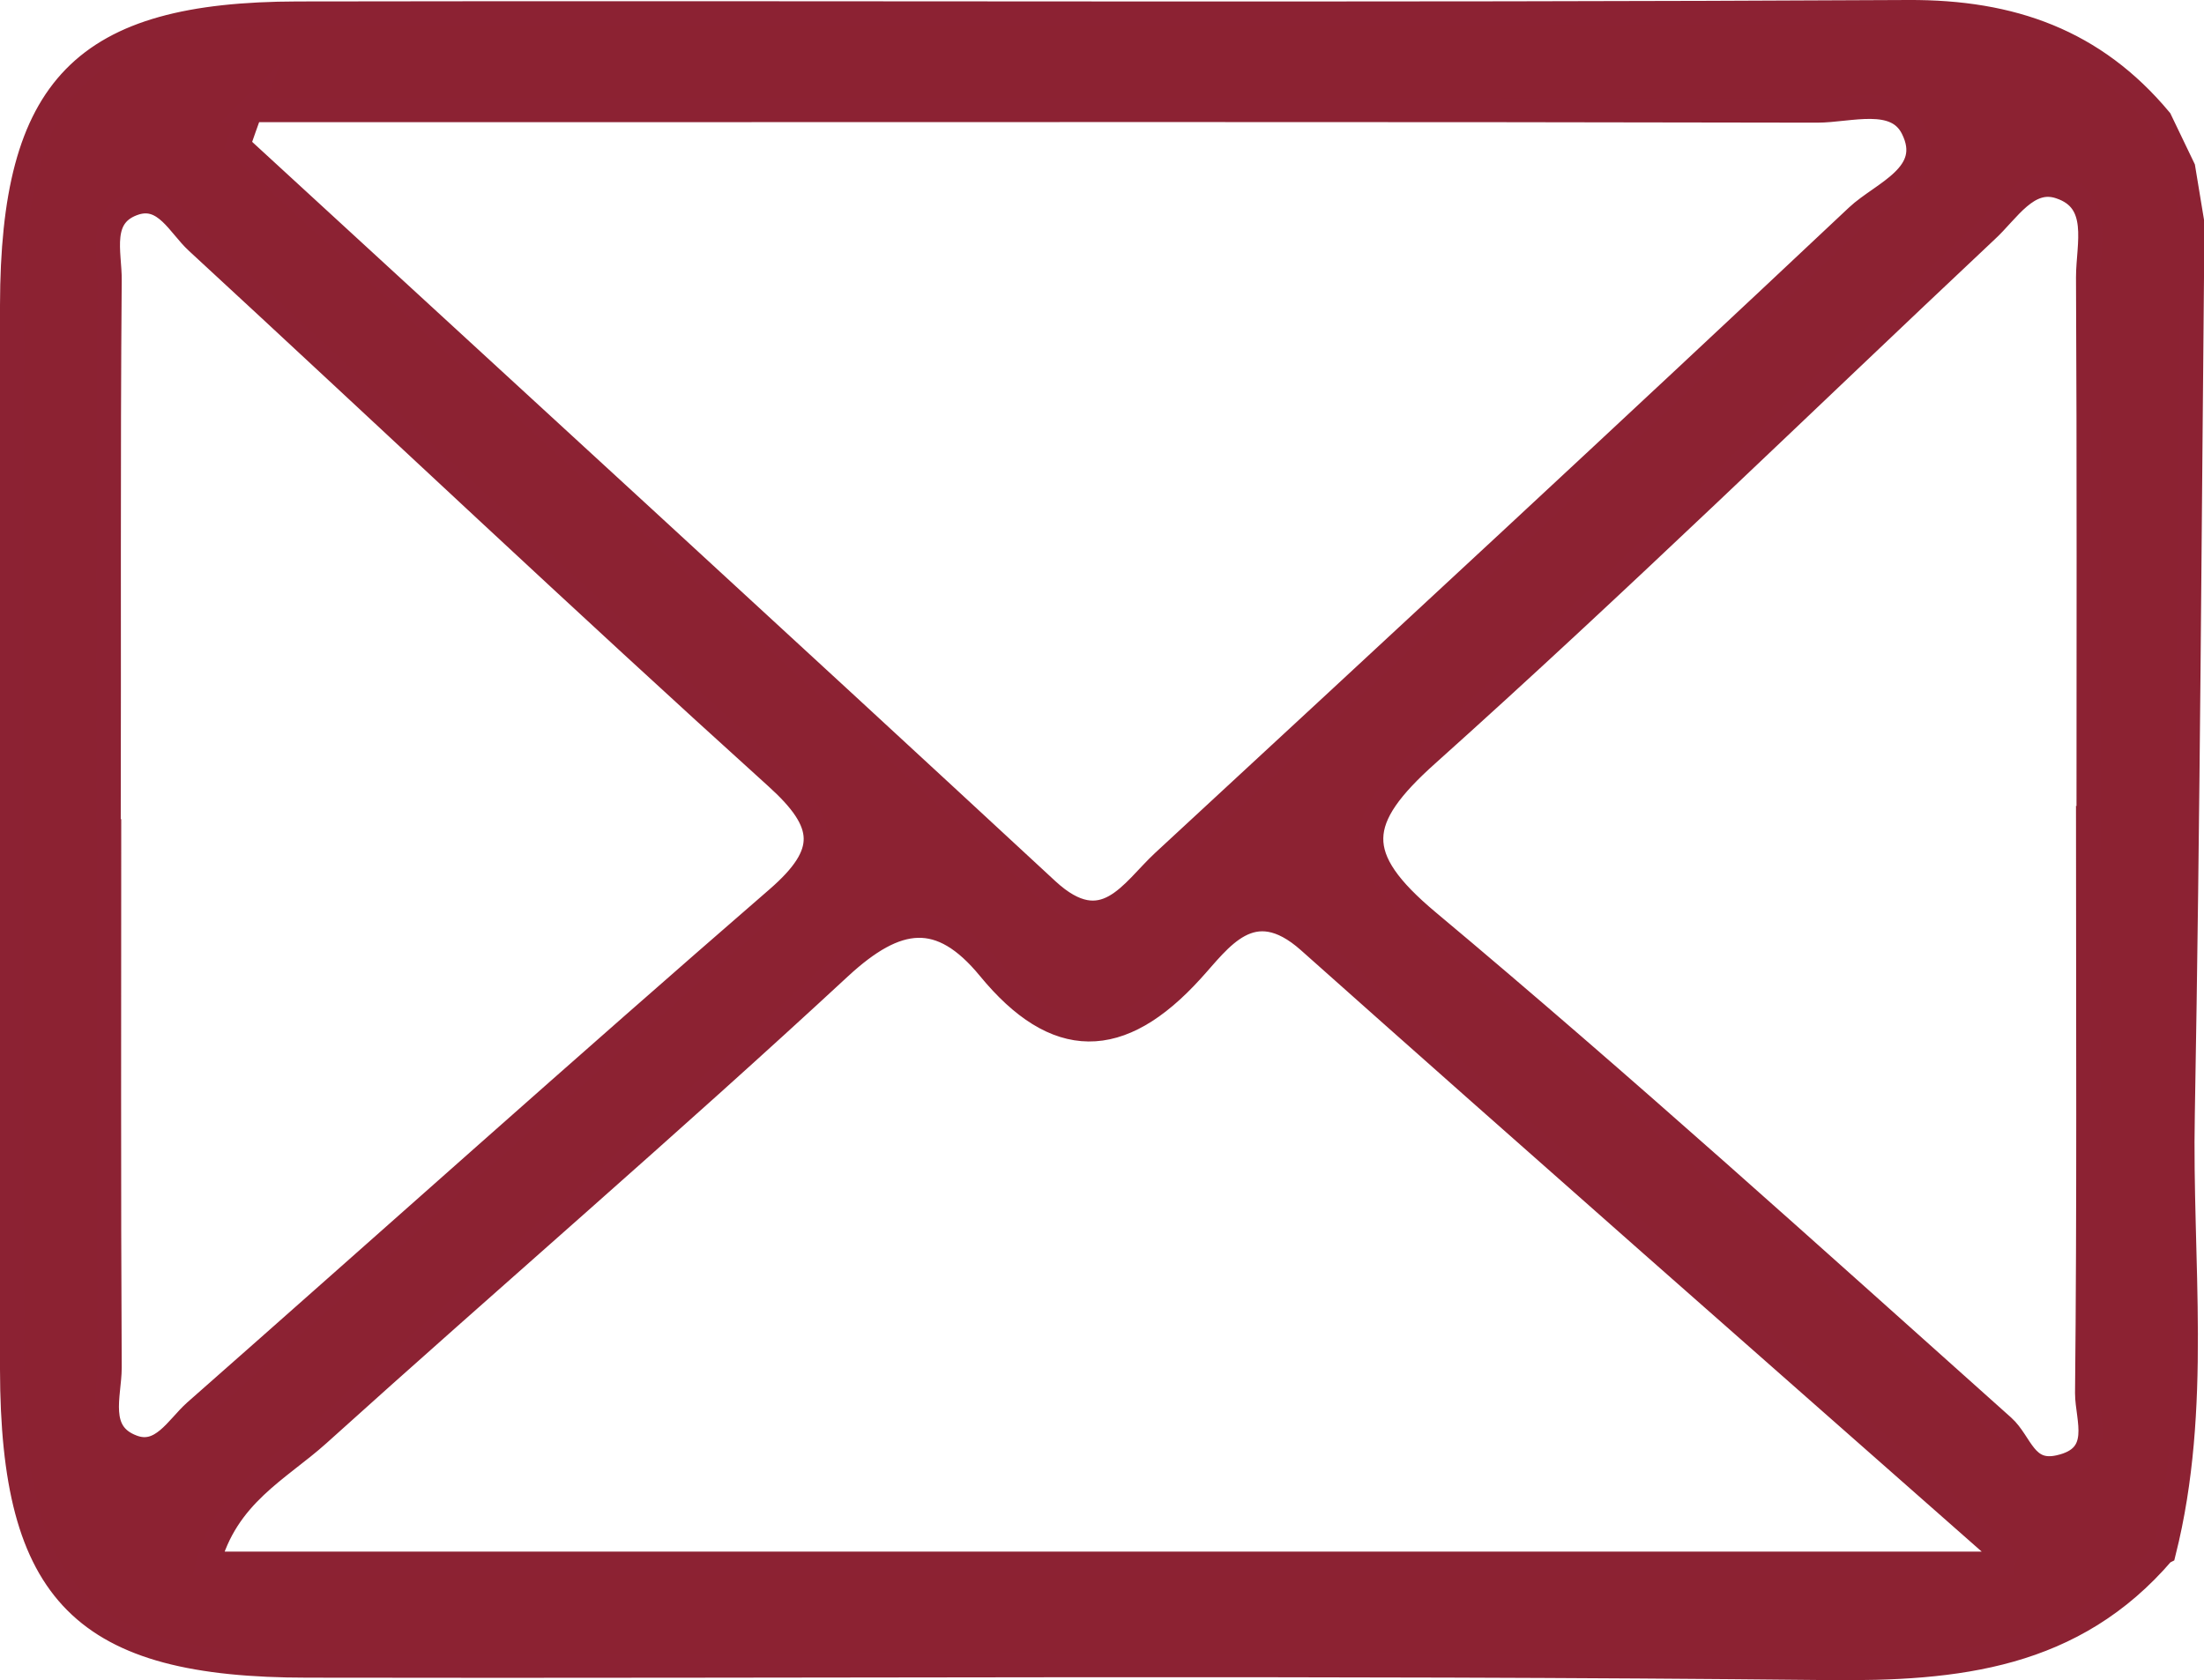 <?xml version="1.0" encoding="UTF-8"?>
<svg id="Layer_1" data-name="Layer 1" xmlns="http://www.w3.org/2000/svg" viewBox="0 0 45.63 34.79">
  <defs>
    <style>
      .cls-1 {
        fill: #8c2232;
        stroke: #8c2233;
        stroke-miterlimit: 10;
        stroke-width: .5px;
      }
    </style>
  </defs>
  <path class="cls-1" d="m44.78,32.15c-1.85,2.16-4.25,2.42-6.94,2.39-10.49-.11-20.98-.03-31.47-.05-4.65,0-6.11-1.48-6.12-6.13-.01-7.35-.01-14.69,0-22.04C.26,1.79,1.72.29,6.16.28c11.12-.02,22.23.03,33.35-.03,2.14-.01,3.85.6,5.21,2.23.16.33.32.67.48,1,.06.38.13.77.19,1.15-.06,6.15-.09,12.3-.2,18.45-.06,3.02.36,6.07-.39,9.06Zm-3.09.23c-5.23-4.61-9.92-8.73-14.59-12.89-1.19-1.06-1.85-.02-2.43.61-1.48,1.63-2.81,1.63-4.19-.05-1.01-1.23-1.91-1.11-3.09-.02-3.54,3.28-7.21,6.43-10.8,9.67-.81.73-1.91,1.26-2.28,2.68h37.38ZM5.19,2.27c-.09.25-.17.49-.26.74,5.59,5.14,11.18,10.26,16.75,15.42,1.18,1.09,1.75.02,2.41-.59,4.8-4.44,9.6-8.88,14.36-13.36.52-.49,1.63-.86,1.15-1.82-.35-.7-1.3-.37-1.98-.37-8.96-.02-17.92-.01-26.89-.01-1.85,0-3.7,0-5.55,0Zm38.05,15.03c0-3.85.01-7.7-.01-11.56,0-.67.29-1.58-.58-1.87-.67-.23-1.08.5-1.53.91-3.85,3.62-7.63,7.31-11.57,10.84-1.51,1.35-1.59,2.12.01,3.46,4.05,3.39,7.97,6.94,11.91,10.46.37.33.45,1,1.16.84.95-.21.58-1,.58-1.53.04-3.85.02-7.7.02-11.56Zm-40.98-.23c0,3.75-.01,7.5.01,11.25,0,.57-.3,1.35.47,1.64.6.23.93-.4,1.3-.73,4.02-3.54,8.01-7.12,12.06-10.63,1.08-.94,1.03-1.55-.02-2.5-4.04-3.65-8-7.4-12-11.09-.37-.34-.66-.99-1.27-.81-.8.25-.53,1.04-.54,1.61-.03,3.75-.01,7.5-.02,11.25Z"/>
</svg>